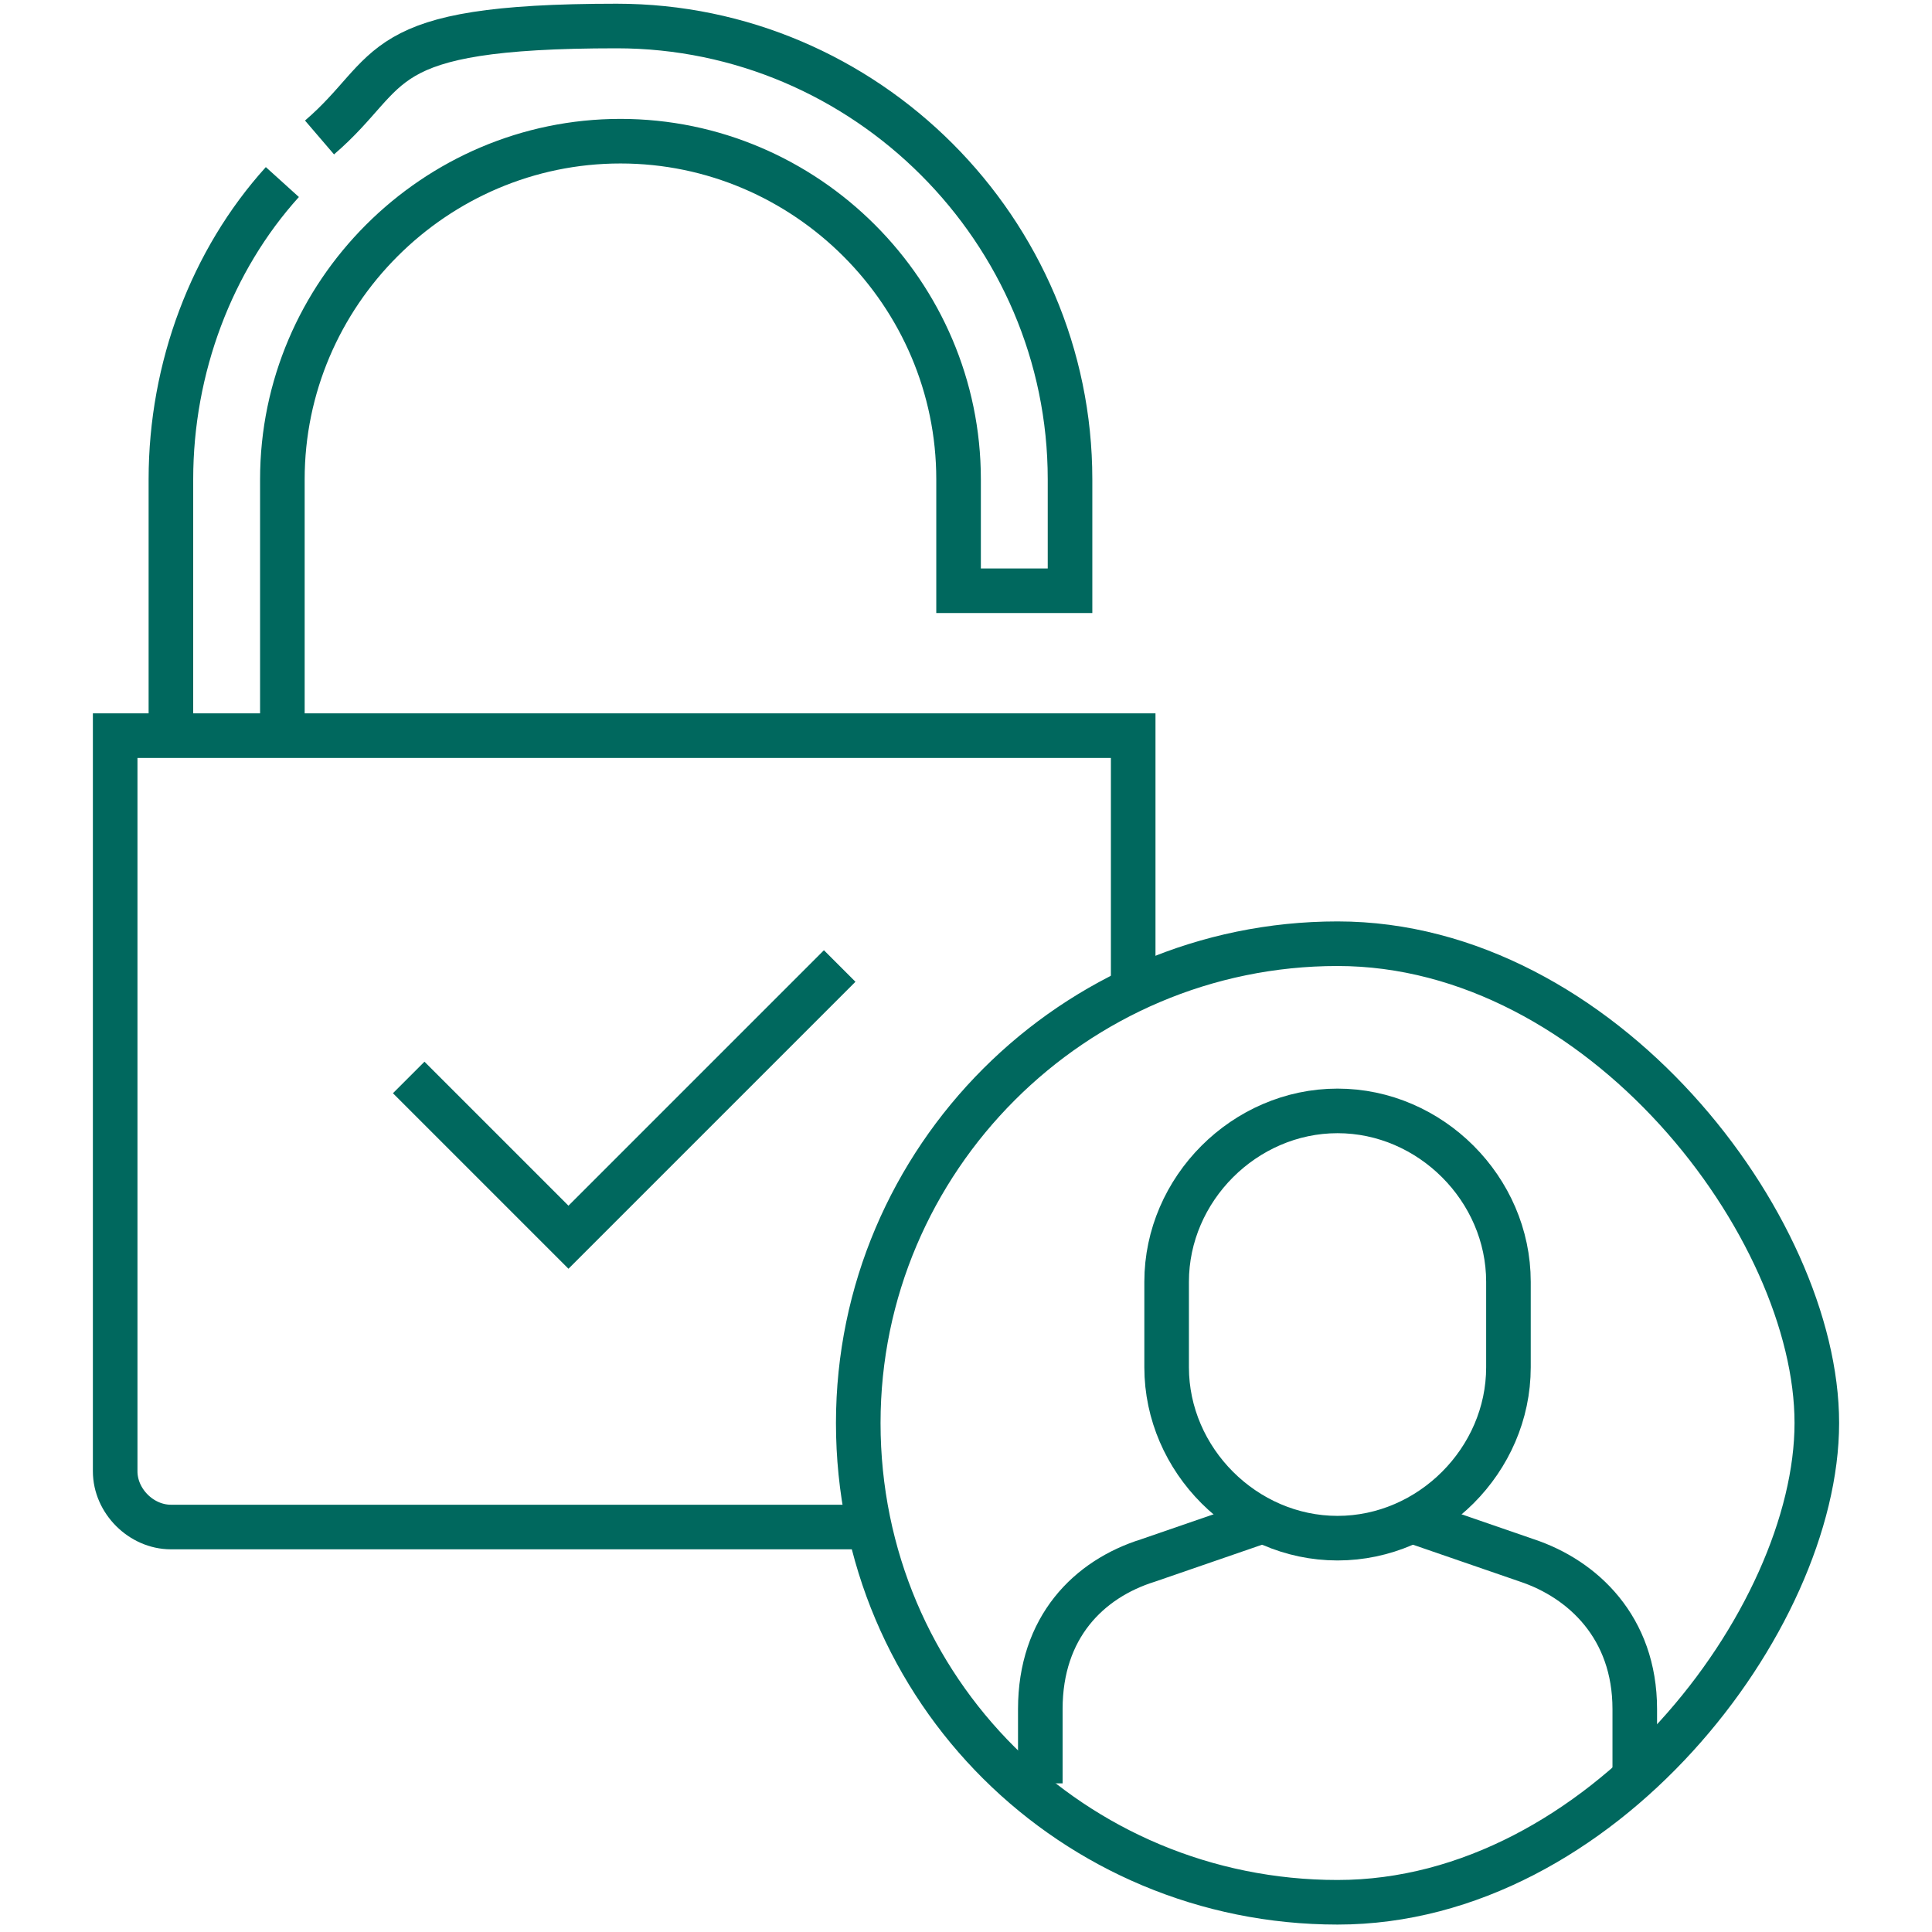 <?xml version="1.0" encoding="UTF-8"?> <svg xmlns="http://www.w3.org/2000/svg" id="Layer_1" data-name="Layer 1" version="1.1" viewBox="0 0 52 52"><defs><style> .cls-1 { fill: none; stroke: #00685e; stroke-miterlimit: 22.9; stroke-width: 1.2px; } </style></defs><path class="cls-1" d="M23.4,41.1H4.6c-.8,0-1.5-.7-1.5-1.5v-19.8h27.4v6.8"></path><path class="cls-1" d="M7.6,19.8v-6.9c0-5,4.1-9.1,9.1-9.1s9.1,4.1,9.1,9.1v3h3v-3c0-6.7-5.5-12.2-12.2-12.2s-5.9,1.2-8,3M7.6,4.9c-1.9,2.1-3,5-3,8v6.9"></path><path class="cls-1" d="M22.6,26l-7.3,7.3-4.3-4.3"></path><path class="cls-1" d="M36,29.9c2.5,0,4.6,2.1,4.6,4.6v2.3c0,2.5-2.1,4.6-4.6,4.6s-4.6-2.1-4.6-4.6v-2.3c0-2.5,2.1-4.6,4.6-4.6Z"></path><path class="cls-1" d="M23.1,38.3c0,7.2,5.8,12.9,12.9,12.9s12.9-7.6,12.9-12.9-5.8-12.9-12.9-12.9-12.9,5.8-12.9,12.9Z"></path><path class="cls-1" d="M33.8,41l-2.9,1c-1.6.5-2.9,1.8-2.9,4v2M44,48v-2c0-2.2-1.4-3.5-2.9-4l-2.9-1"></path></svg> 